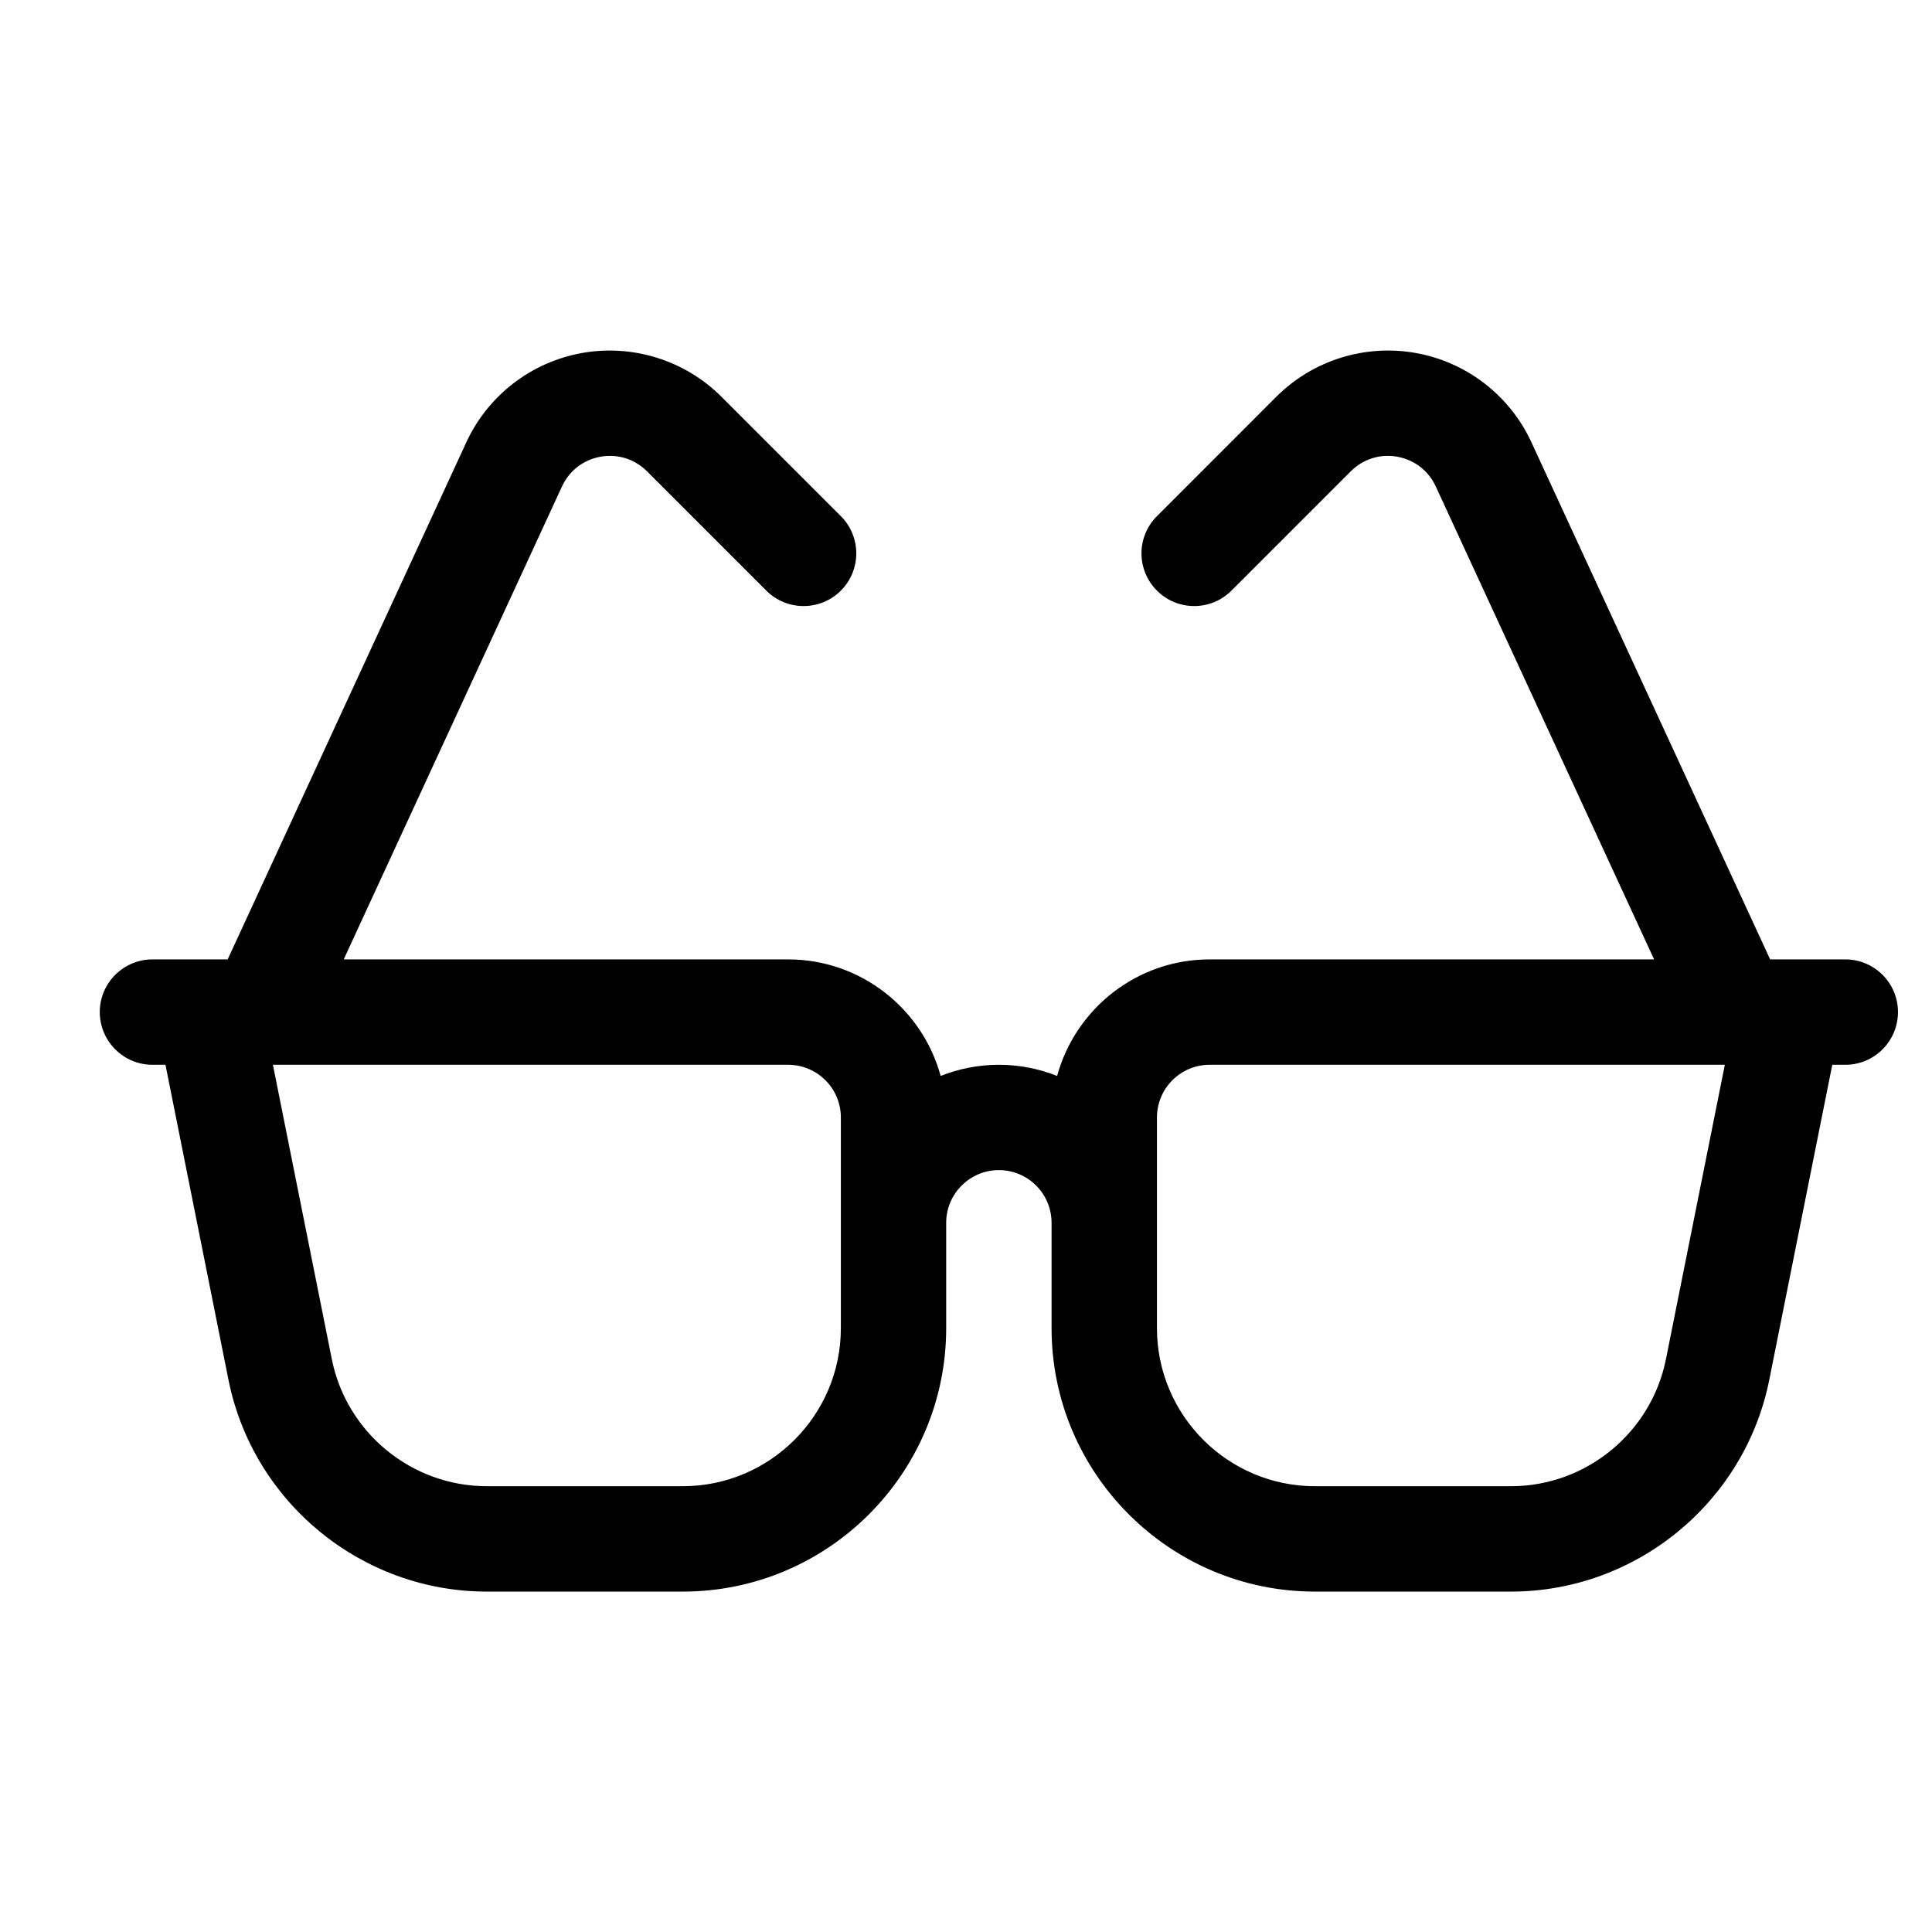 <svg fill="none" viewBox="0 0 31 31" height="31" width="31" xmlns="http://www.w3.org/2000/svg"><path fill="black" d="M28.403 15.394L24.573 7.098C24.226 6.345 23.532 5.809 22.716 5.664C21.901 5.519 21.064 5.781 20.478 6.367L18.564 8.282C18.233 8.612 18.233 9.147 18.564 9.477V9.477C18.894 9.807 19.429 9.807 19.759 9.477L21.673 7.563C21.872 7.365 22.143 7.279 22.419 7.328C22.695 7.378 22.921 7.552 23.038 7.806L26.541 15.394H19.409C18.241 15.394 17.256 16.188 16.962 17.264C16.673 17.149 16.358 17.085 16.028 17.085C15.698 17.085 15.383 17.149 15.093 17.264C14.8 16.188 13.814 15.394 12.646 15.394H5.515L9.017 7.806C9.134 7.552 9.36 7.378 9.636 7.328C9.912 7.279 10.184 7.365 10.382 7.563L12.296 9.477C12.626 9.807 13.162 9.807 13.492 9.477V9.477C13.822 9.147 13.822 8.612 13.492 8.282L11.577 6.367C10.992 5.782 10.155 5.519 9.339 5.664C8.523 5.81 7.829 6.345 7.482 7.098L3.653 15.394C3.521 15.394 2.958 15.394 2.447 15.394C1.98 15.394 1.601 15.773 1.601 16.239V16.239C1.601 16.706 1.98 17.085 2.447 17.085H2.655L3.666 22.14C4.06 24.109 5.803 25.538 7.811 25.538H10.956C13.286 25.538 15.182 23.642 15.182 21.311V19.621C15.182 19.154 15.562 18.775 16.028 18.775C16.494 18.775 16.873 19.154 16.873 19.621V21.311C16.873 23.642 18.769 25.538 21.099 25.538H24.245C26.252 25.538 27.995 24.109 28.389 22.14L29.4 17.085H29.609C30.076 17.085 30.454 16.706 30.454 16.239V16.239C30.454 15.773 30.076 15.394 29.609 15.394C29.097 15.394 28.534 15.394 28.403 15.394ZM13.492 21.311C13.492 22.709 12.354 23.847 10.956 23.847H7.811C6.606 23.847 5.56 22.99 5.324 21.808L4.379 17.085H12.646C13.113 17.085 13.492 17.464 13.492 17.93V21.311ZM26.731 21.808C26.495 22.99 25.449 23.847 24.245 23.847H21.099C19.701 23.847 18.564 22.709 18.564 21.311V17.93C18.564 17.464 18.943 17.085 19.409 17.085H27.676L26.731 21.808Z"></path></svg> 